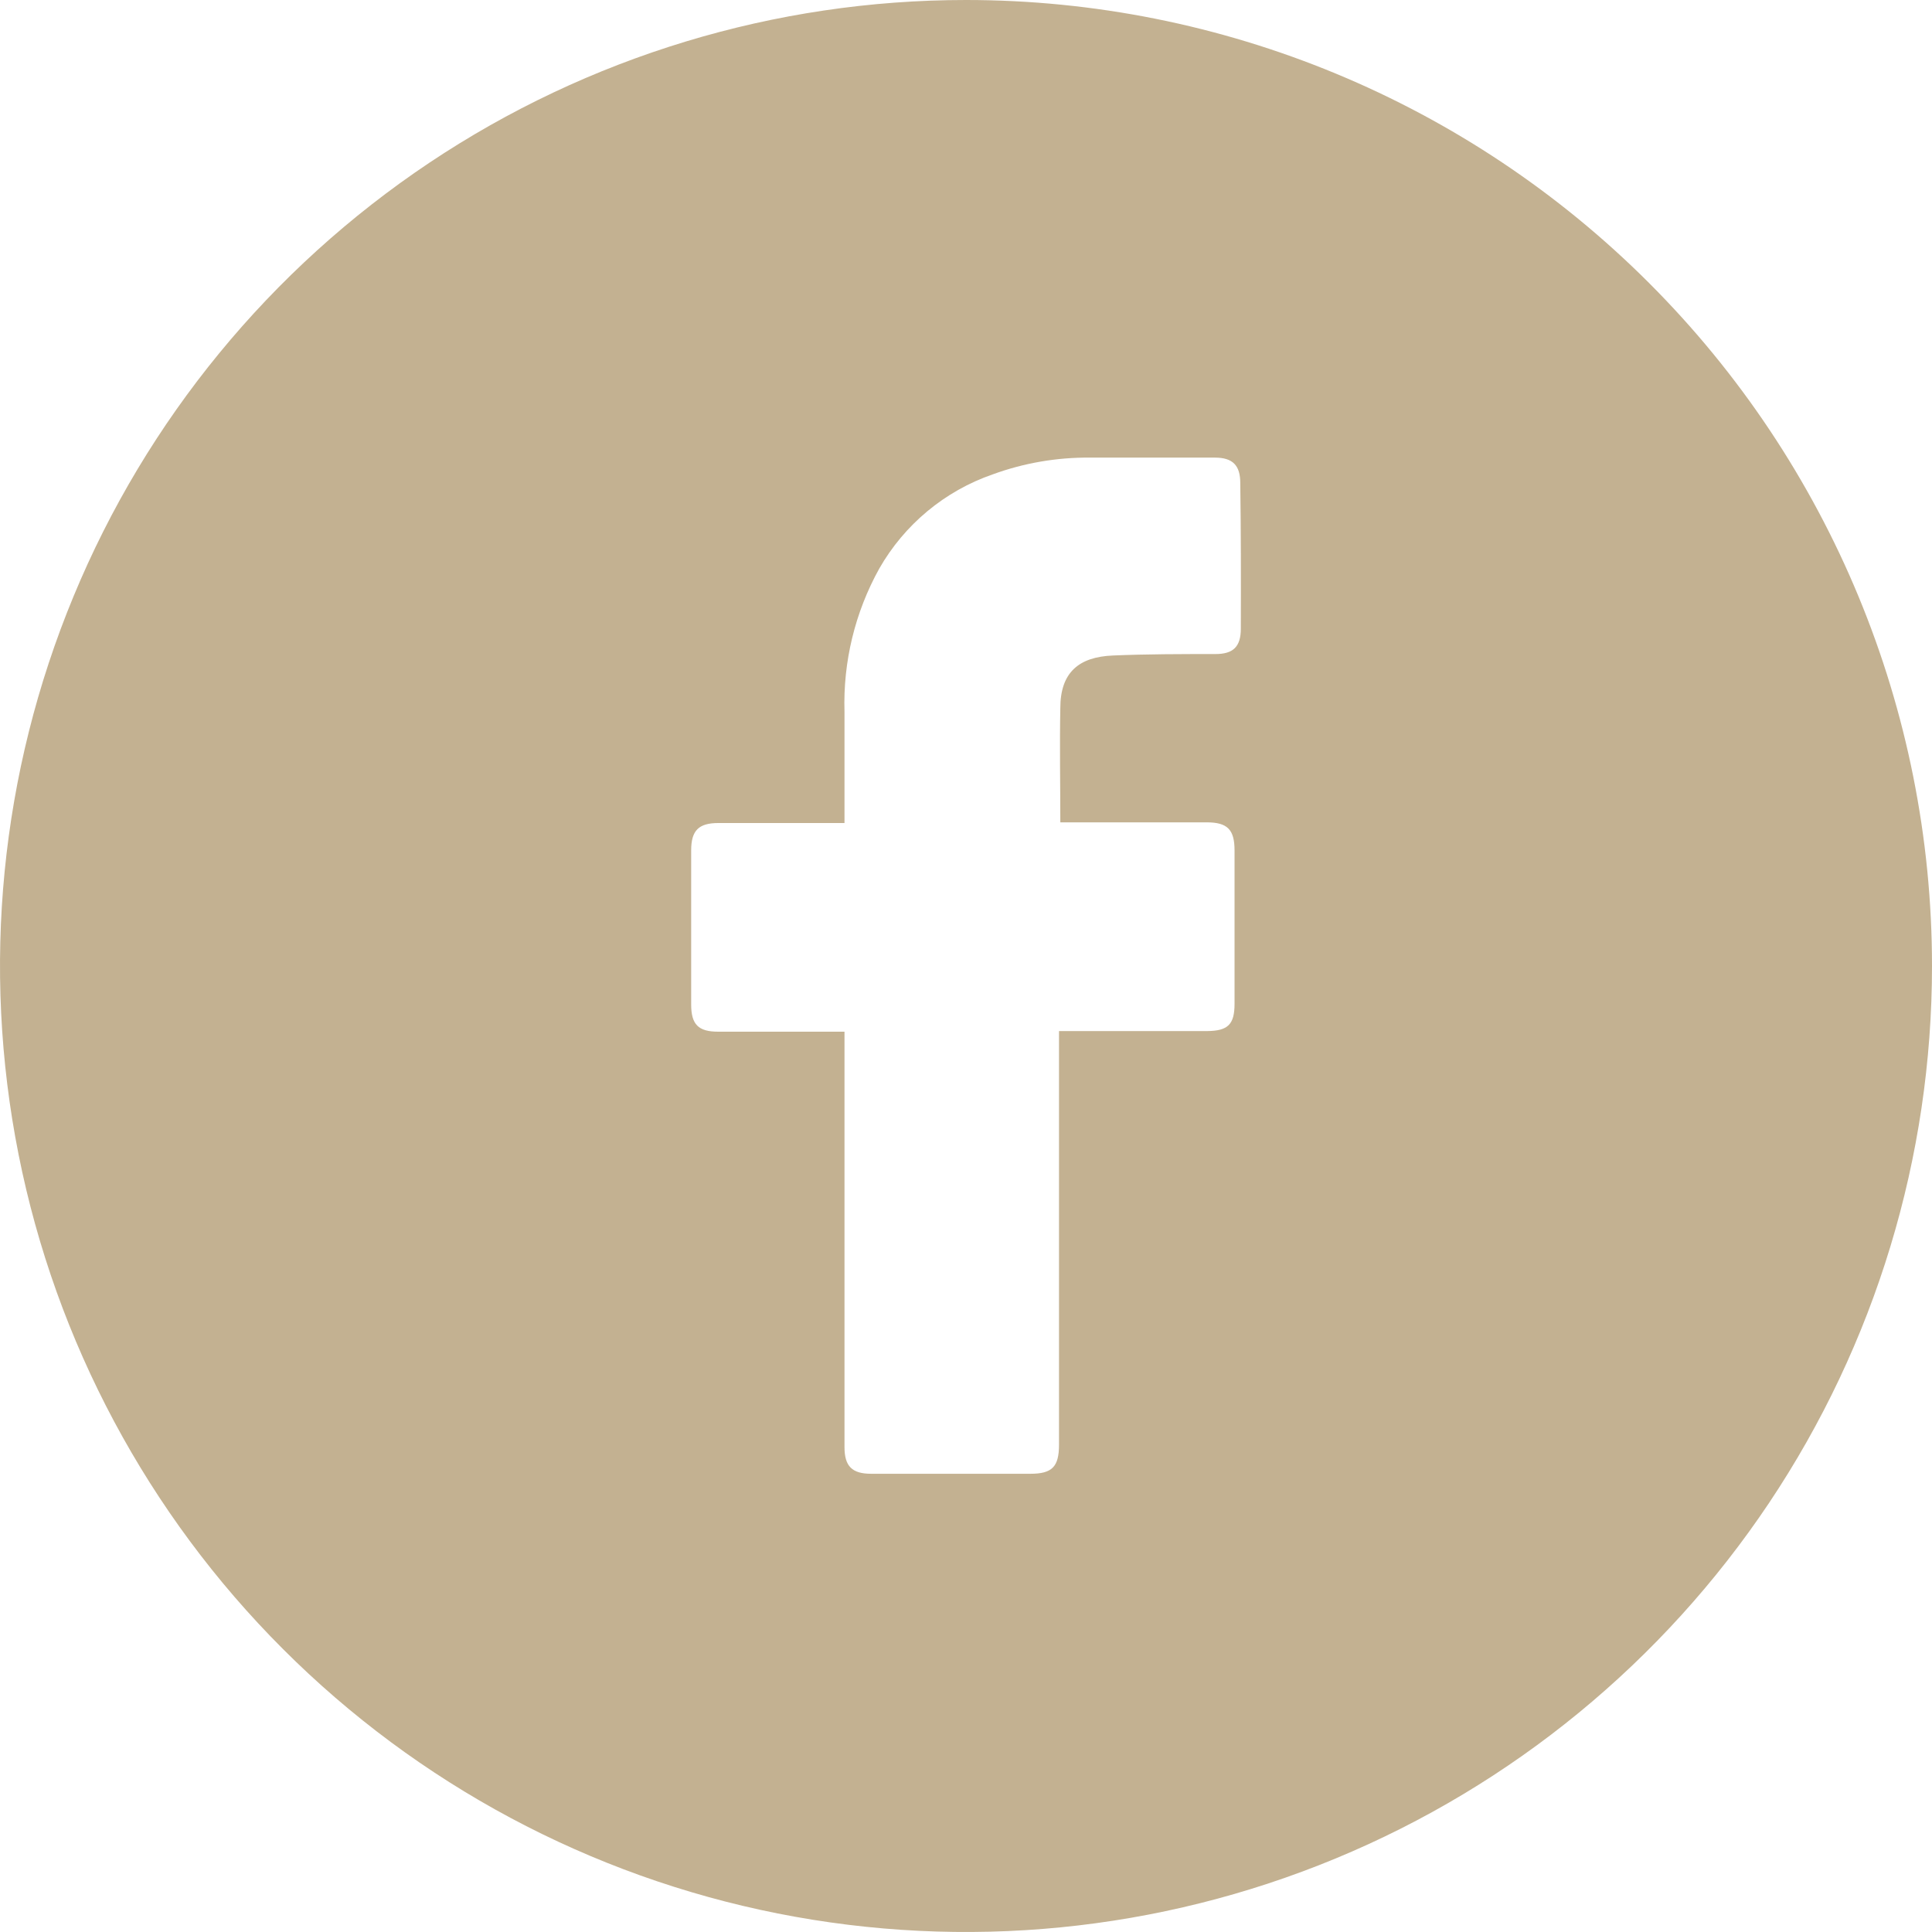 <svg width="28" height="28" viewBox="0 0 28 28" fill="none" xmlns="http://www.w3.org/2000/svg">
<g clip-path="url(#clip0_78720_391)">
<path d="M14 0C11.231 0 8.524 0.821 6.222 2.359C3.92 3.898 2.125 6.084 1.066 8.642C0.006 11.201 -0.271 14.015 0.269 16.731C0.809 19.447 2.143 21.942 4.101 23.899C6.058 25.857 8.553 27.191 11.269 27.731C13.985 28.271 16.799 27.994 19.358 26.934C21.916 25.875 24.102 24.08 25.641 21.778C27.179 19.476 28 16.769 28 14C28 10.287 26.525 6.726 23.899 4.101C21.274 1.475 17.713 0 14 0ZM17.983 9.111C17.983 9.374 17.872 9.479 17.614 9.479C17.119 9.479 16.623 9.479 16.13 9.5C15.636 9.52 15.367 9.745 15.367 10.261C15.356 10.813 15.367 11.355 15.367 11.918H17.487C17.789 11.918 17.892 12.022 17.892 12.325C17.892 13.062 17.892 13.803 17.892 14.547C17.892 14.847 17.797 14.941 17.493 14.943H15.348V20.937C15.348 21.258 15.249 21.359 14.932 21.359H12.626C12.348 21.359 12.239 21.25 12.239 20.972V14.952H10.408C10.12 14.952 10.017 14.847 10.017 14.558C10.017 13.813 10.017 13.068 10.017 12.324C10.017 12.036 10.126 11.928 10.41 11.928H12.239V10.316C12.217 9.592 12.391 8.875 12.742 8.242C13.107 7.602 13.691 7.116 14.387 6.875C14.838 6.71 15.316 6.628 15.796 6.632H17.607C17.867 6.632 17.975 6.746 17.975 7C17.985 7.709 17.985 8.411 17.983 9.111Z" fill="#C3B191"/>
</g>
<defs>
<clipPath id="clip0_78720_391">
<rect width="28" height="28" fill="white"/>
</clipPath>
</defs>
</svg>
